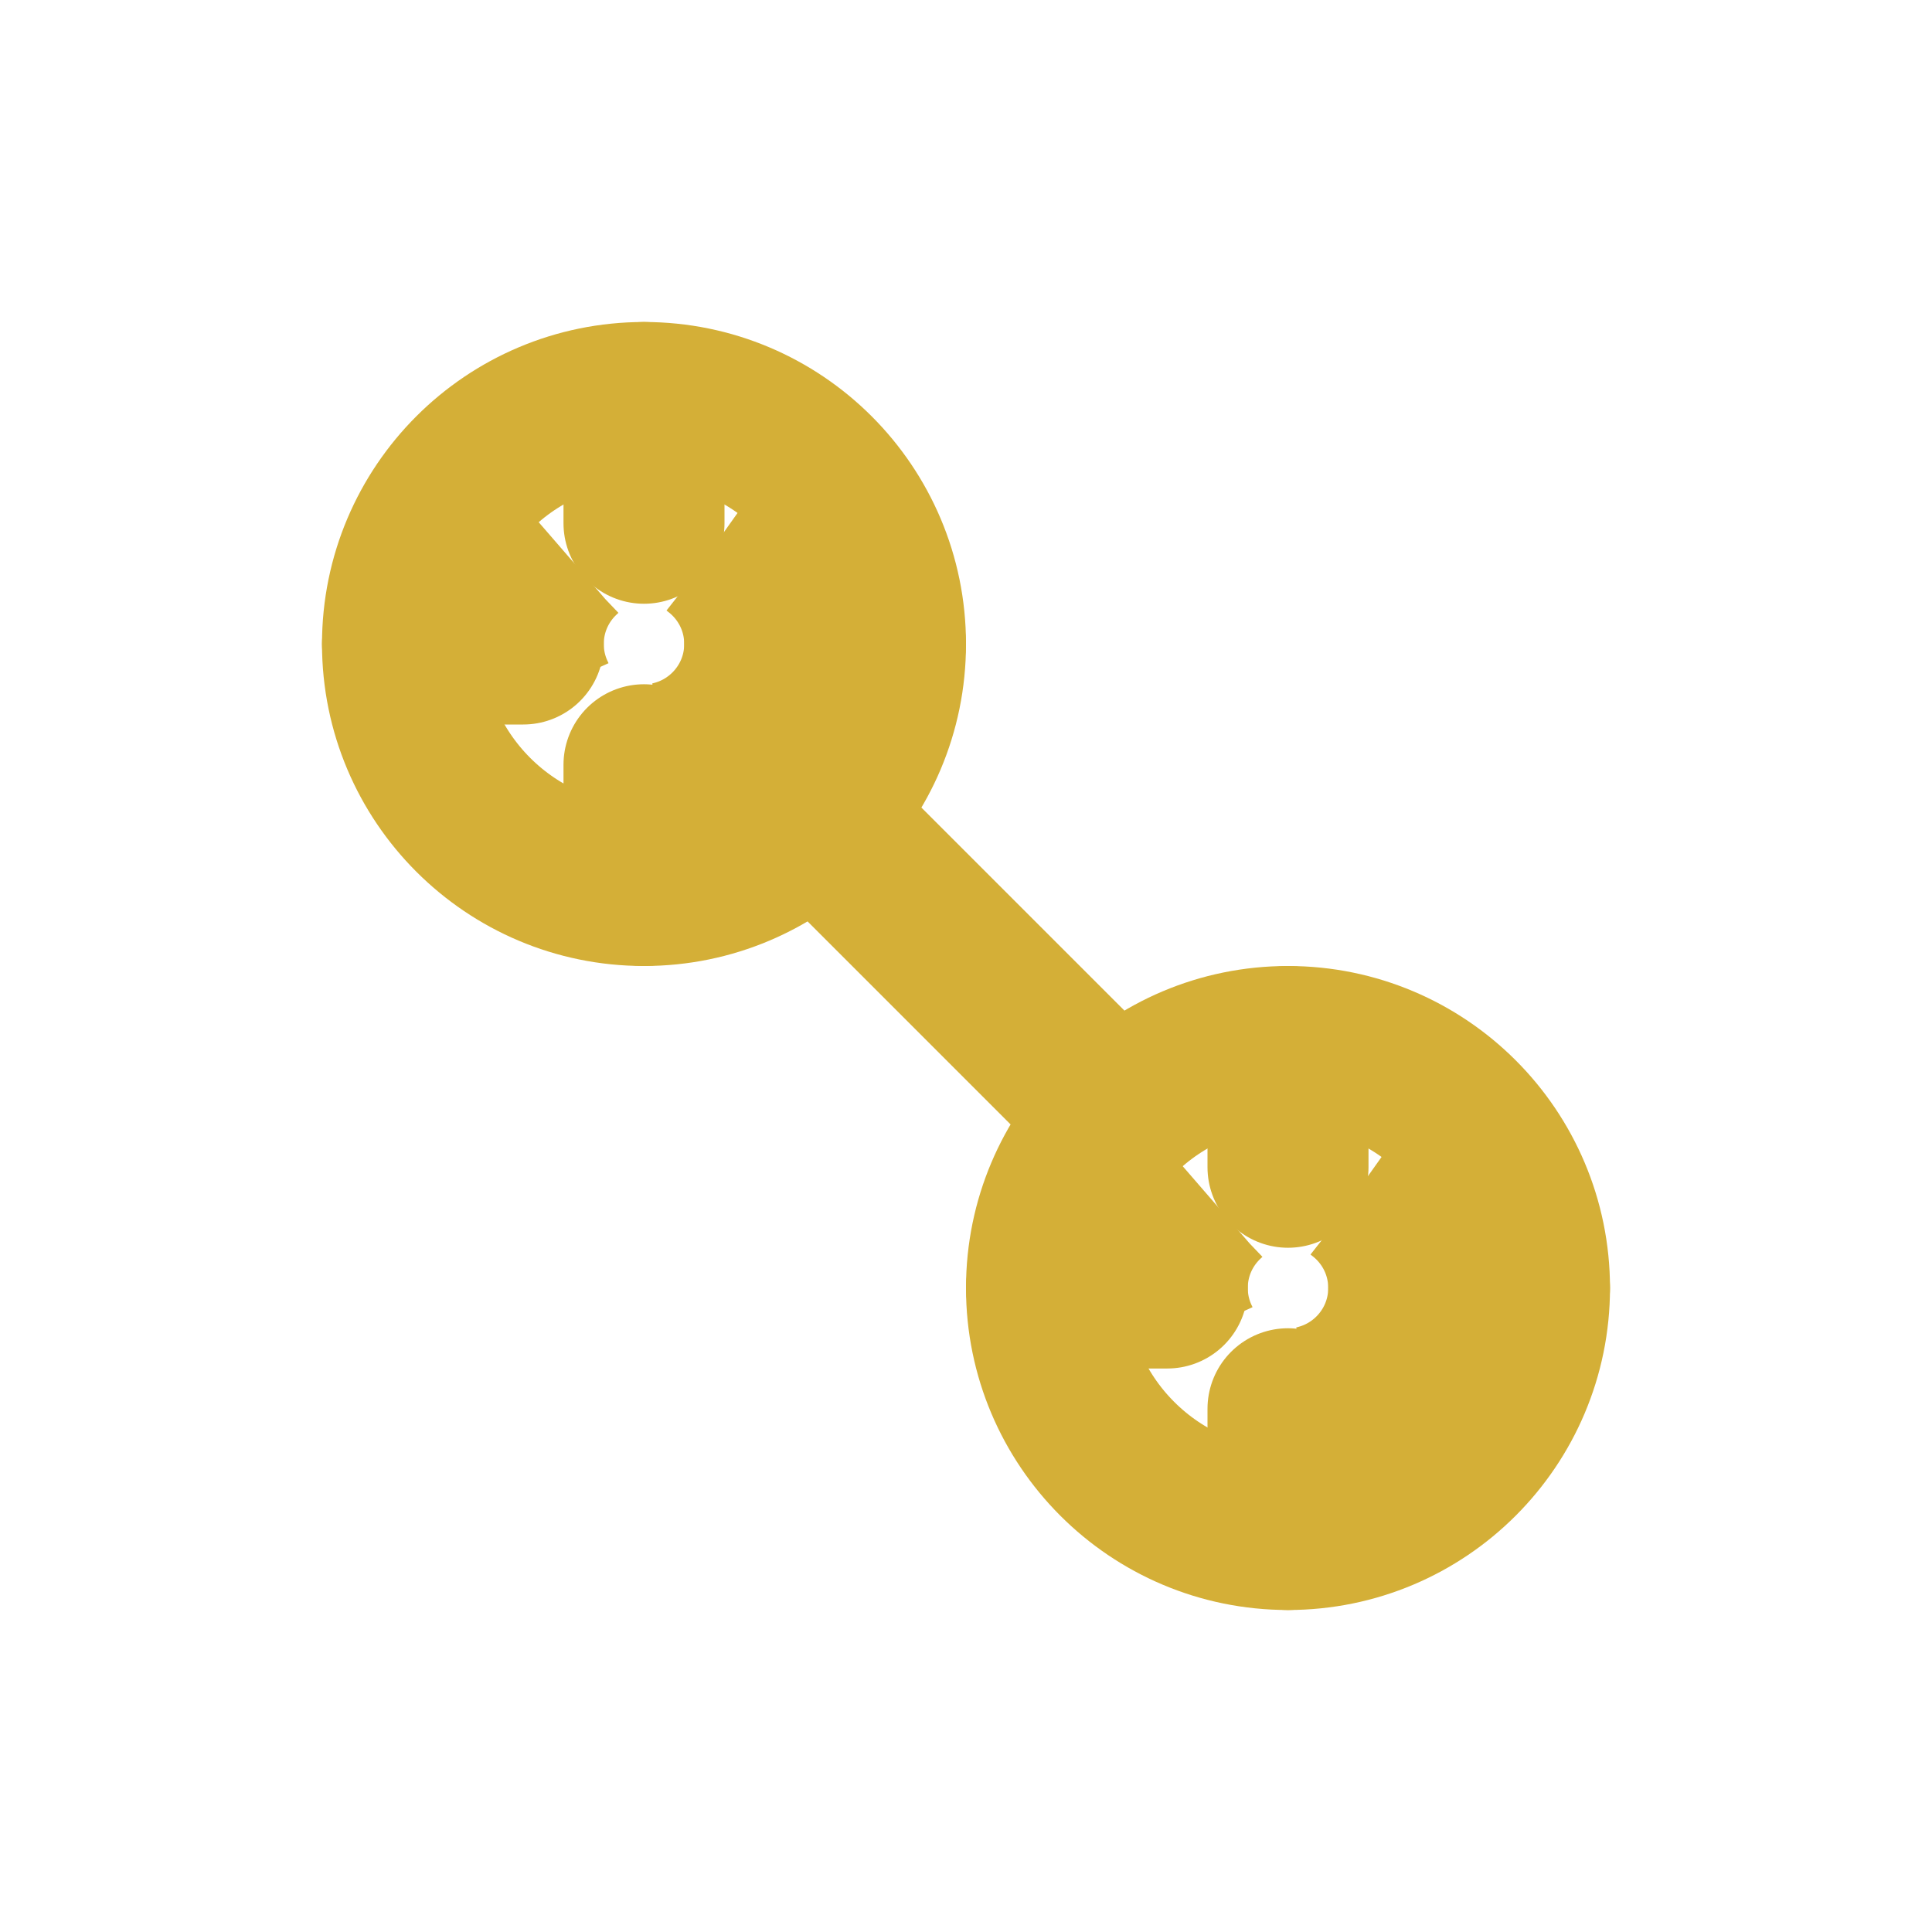 <?xml version="1.0" encoding="UTF-8"?>
<svg width="24" height="24" viewBox="0 0 24 24" fill="none" xmlns="http://www.w3.org/2000/svg">
    <circle cx="8" cy="8" r="3" stroke="#D4AF37" stroke-width="2"/>
    <circle cx="16" cy="16" r="3" stroke="#D4AF37" stroke-width="2"/>
    <path d="M10.343 10.343L13.657 13.657" stroke="#D4AF37" stroke-width="2" stroke-linecap="round"/>
    <circle cx="8" cy="8" r="1.5" stroke="#D4AF37" stroke-width="2" stroke-dasharray="2 2"/>
    <circle cx="16" cy="16" r="1.5" stroke="#D4AF37" stroke-width="2" stroke-dasharray="2 2"/>
    <path d="M8 5V6.5M5 8H6.5M8 9.5V11M9.5 8H11" stroke="#D4AF37" stroke-width="2" stroke-linecap="round"/>
    <path d="M16 13V14.5M13 16H14.5M16 17.5V19M17.5 16H19" stroke="#D4AF37" stroke-width="2" stroke-linecap="round"/>
</svg>